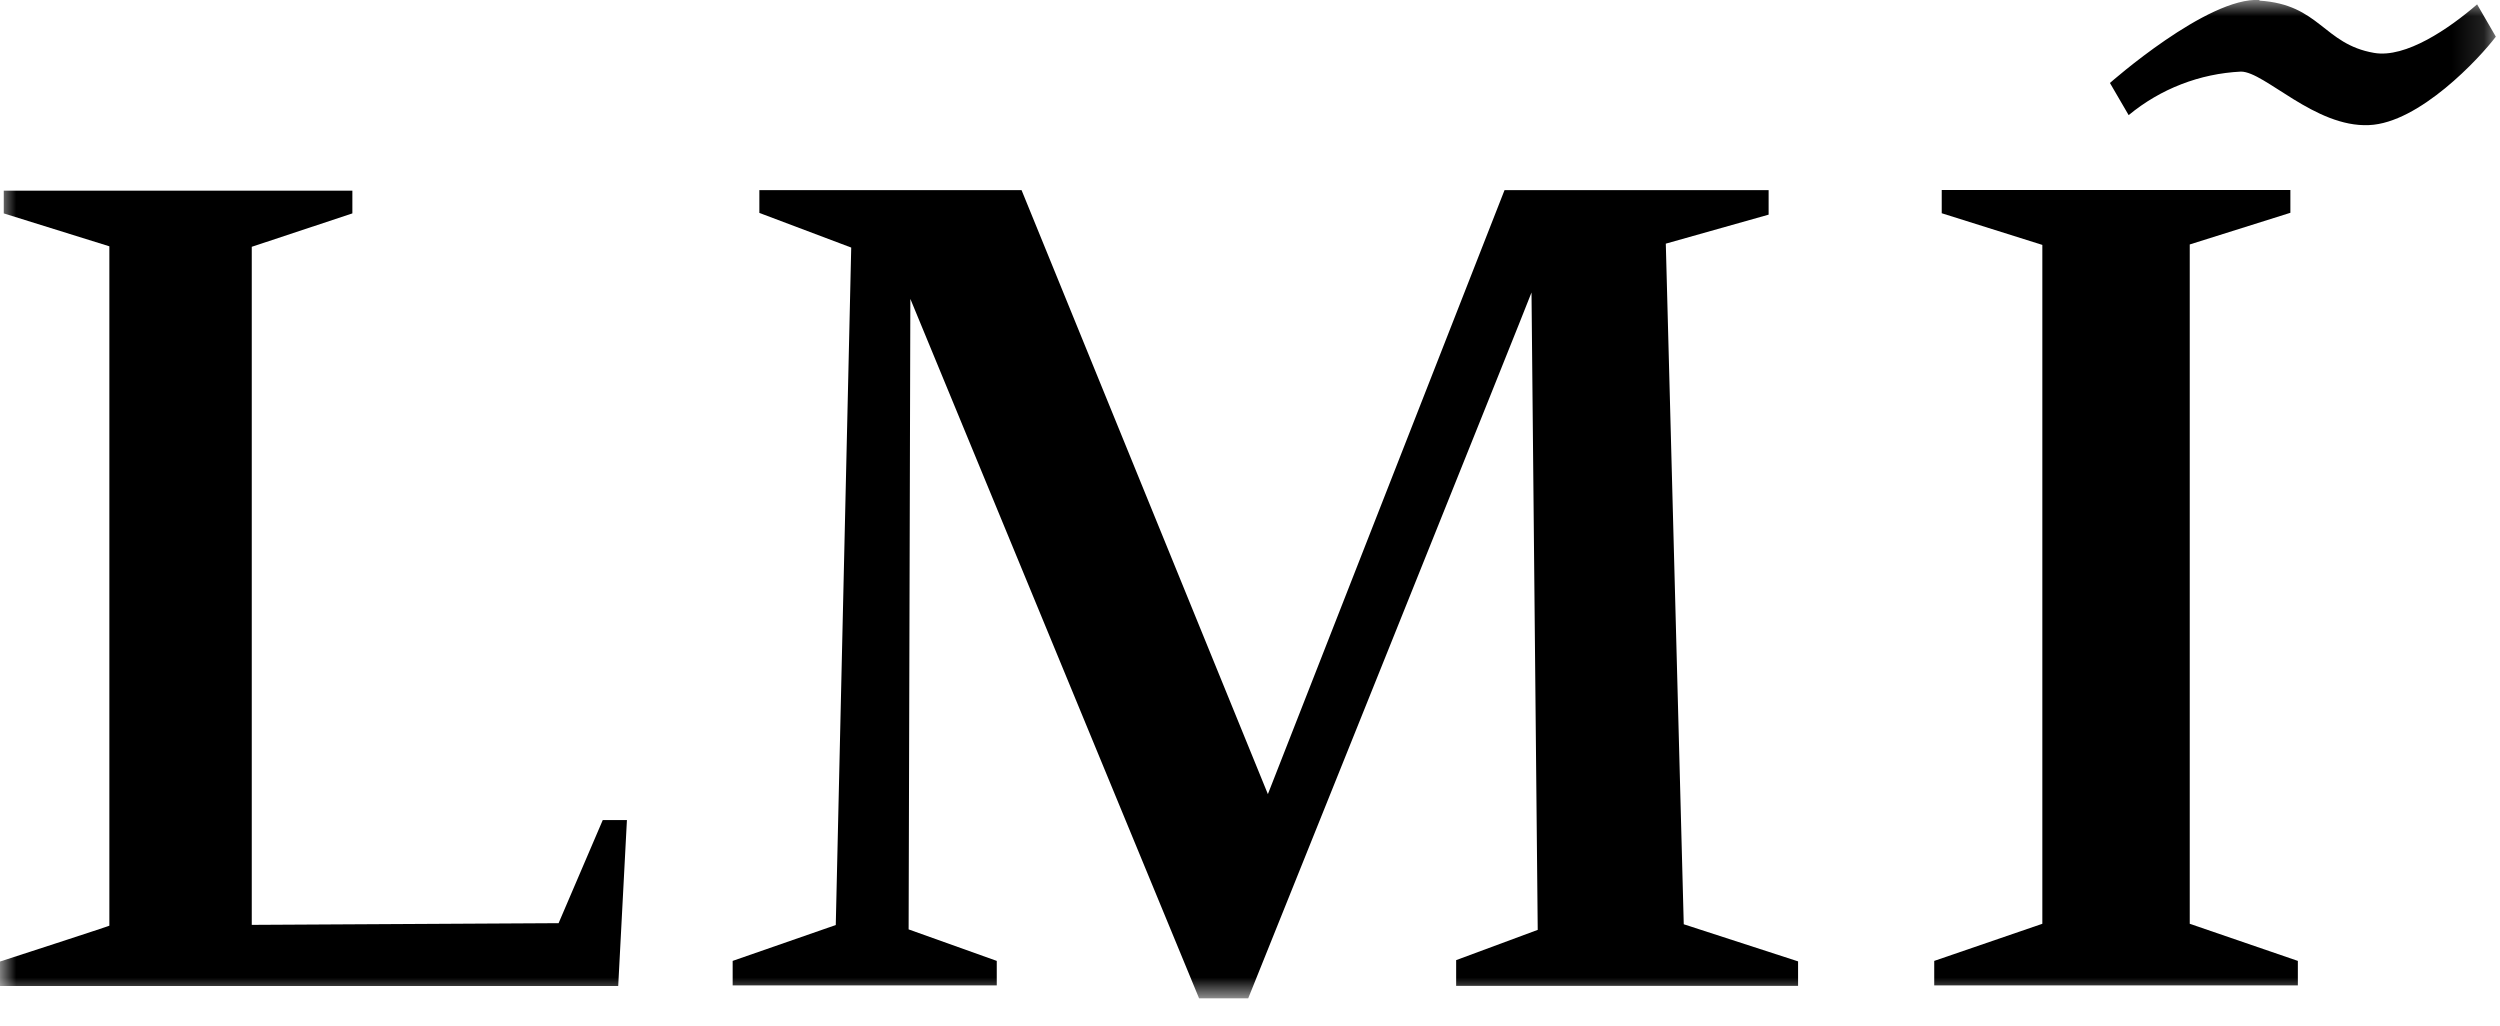 <svg width="78" height="32" viewBox="0 0 78 32" fill="none" xmlns="http://www.w3.org/2000/svg">
<mask id="mask0_58_7916" style="mask-type:luminance" maskUnits="userSpaceOnUse" x="0" y="0" width="78" height="32">
<path d="M77.871 0H0V31.148H77.871V0Z" fill="white"/>
</mask>
<g mask="url(#mask0_58_7916)">
<path d="M70.487 0.019C72.38 0.136 72.487 1.377 74.069 1.65C75.057 1.825 76.42 0.886 77.286 0.136L77.87 1.144C77.364 1.815 75.481 3.84 73.913 3.903C72.225 3.981 70.658 2.234 69.918 2.234C68.633 2.297 67.411 2.769 66.414 3.592L65.83 2.589C65.83 2.589 68.881 -0.107 70.502 -6.72387e-05" fill="black"/>
<path d="M17.428 28.803L18.806 25.586H19.56L19.288 30.764H0V30C0 30 3.451 28.881 3.412 28.881V7.685L0.117 6.658V5.948H10.994V6.658L7.855 7.7V28.856L17.424 28.803H17.428Z" fill="black"/>
<path d="M31.873 5.933L39.558 24.777L46.941 5.933H55.181V6.697L51.973 7.602L52.533 28.837L56.1 29.995V30.759H45.432V29.956L47.977 29.012L47.783 9.126C47.783 9.164 38.944 31.148 38.944 31.148H37.411L28.403 9.325L28.349 28.997L31.099 29.98V30.744H22.859V29.98L26.076 28.861L26.558 7.724L23.692 6.643V5.933H31.878H31.873Z" fill="black"/>
<path d="M60.348 30.744V29.98L63.721 28.822V7.641L60.582 6.653V5.928H71.46V6.639L68.32 7.627V28.822L71.693 29.98V30.744H60.348Z" fill="black"/>
</g>
</svg>
